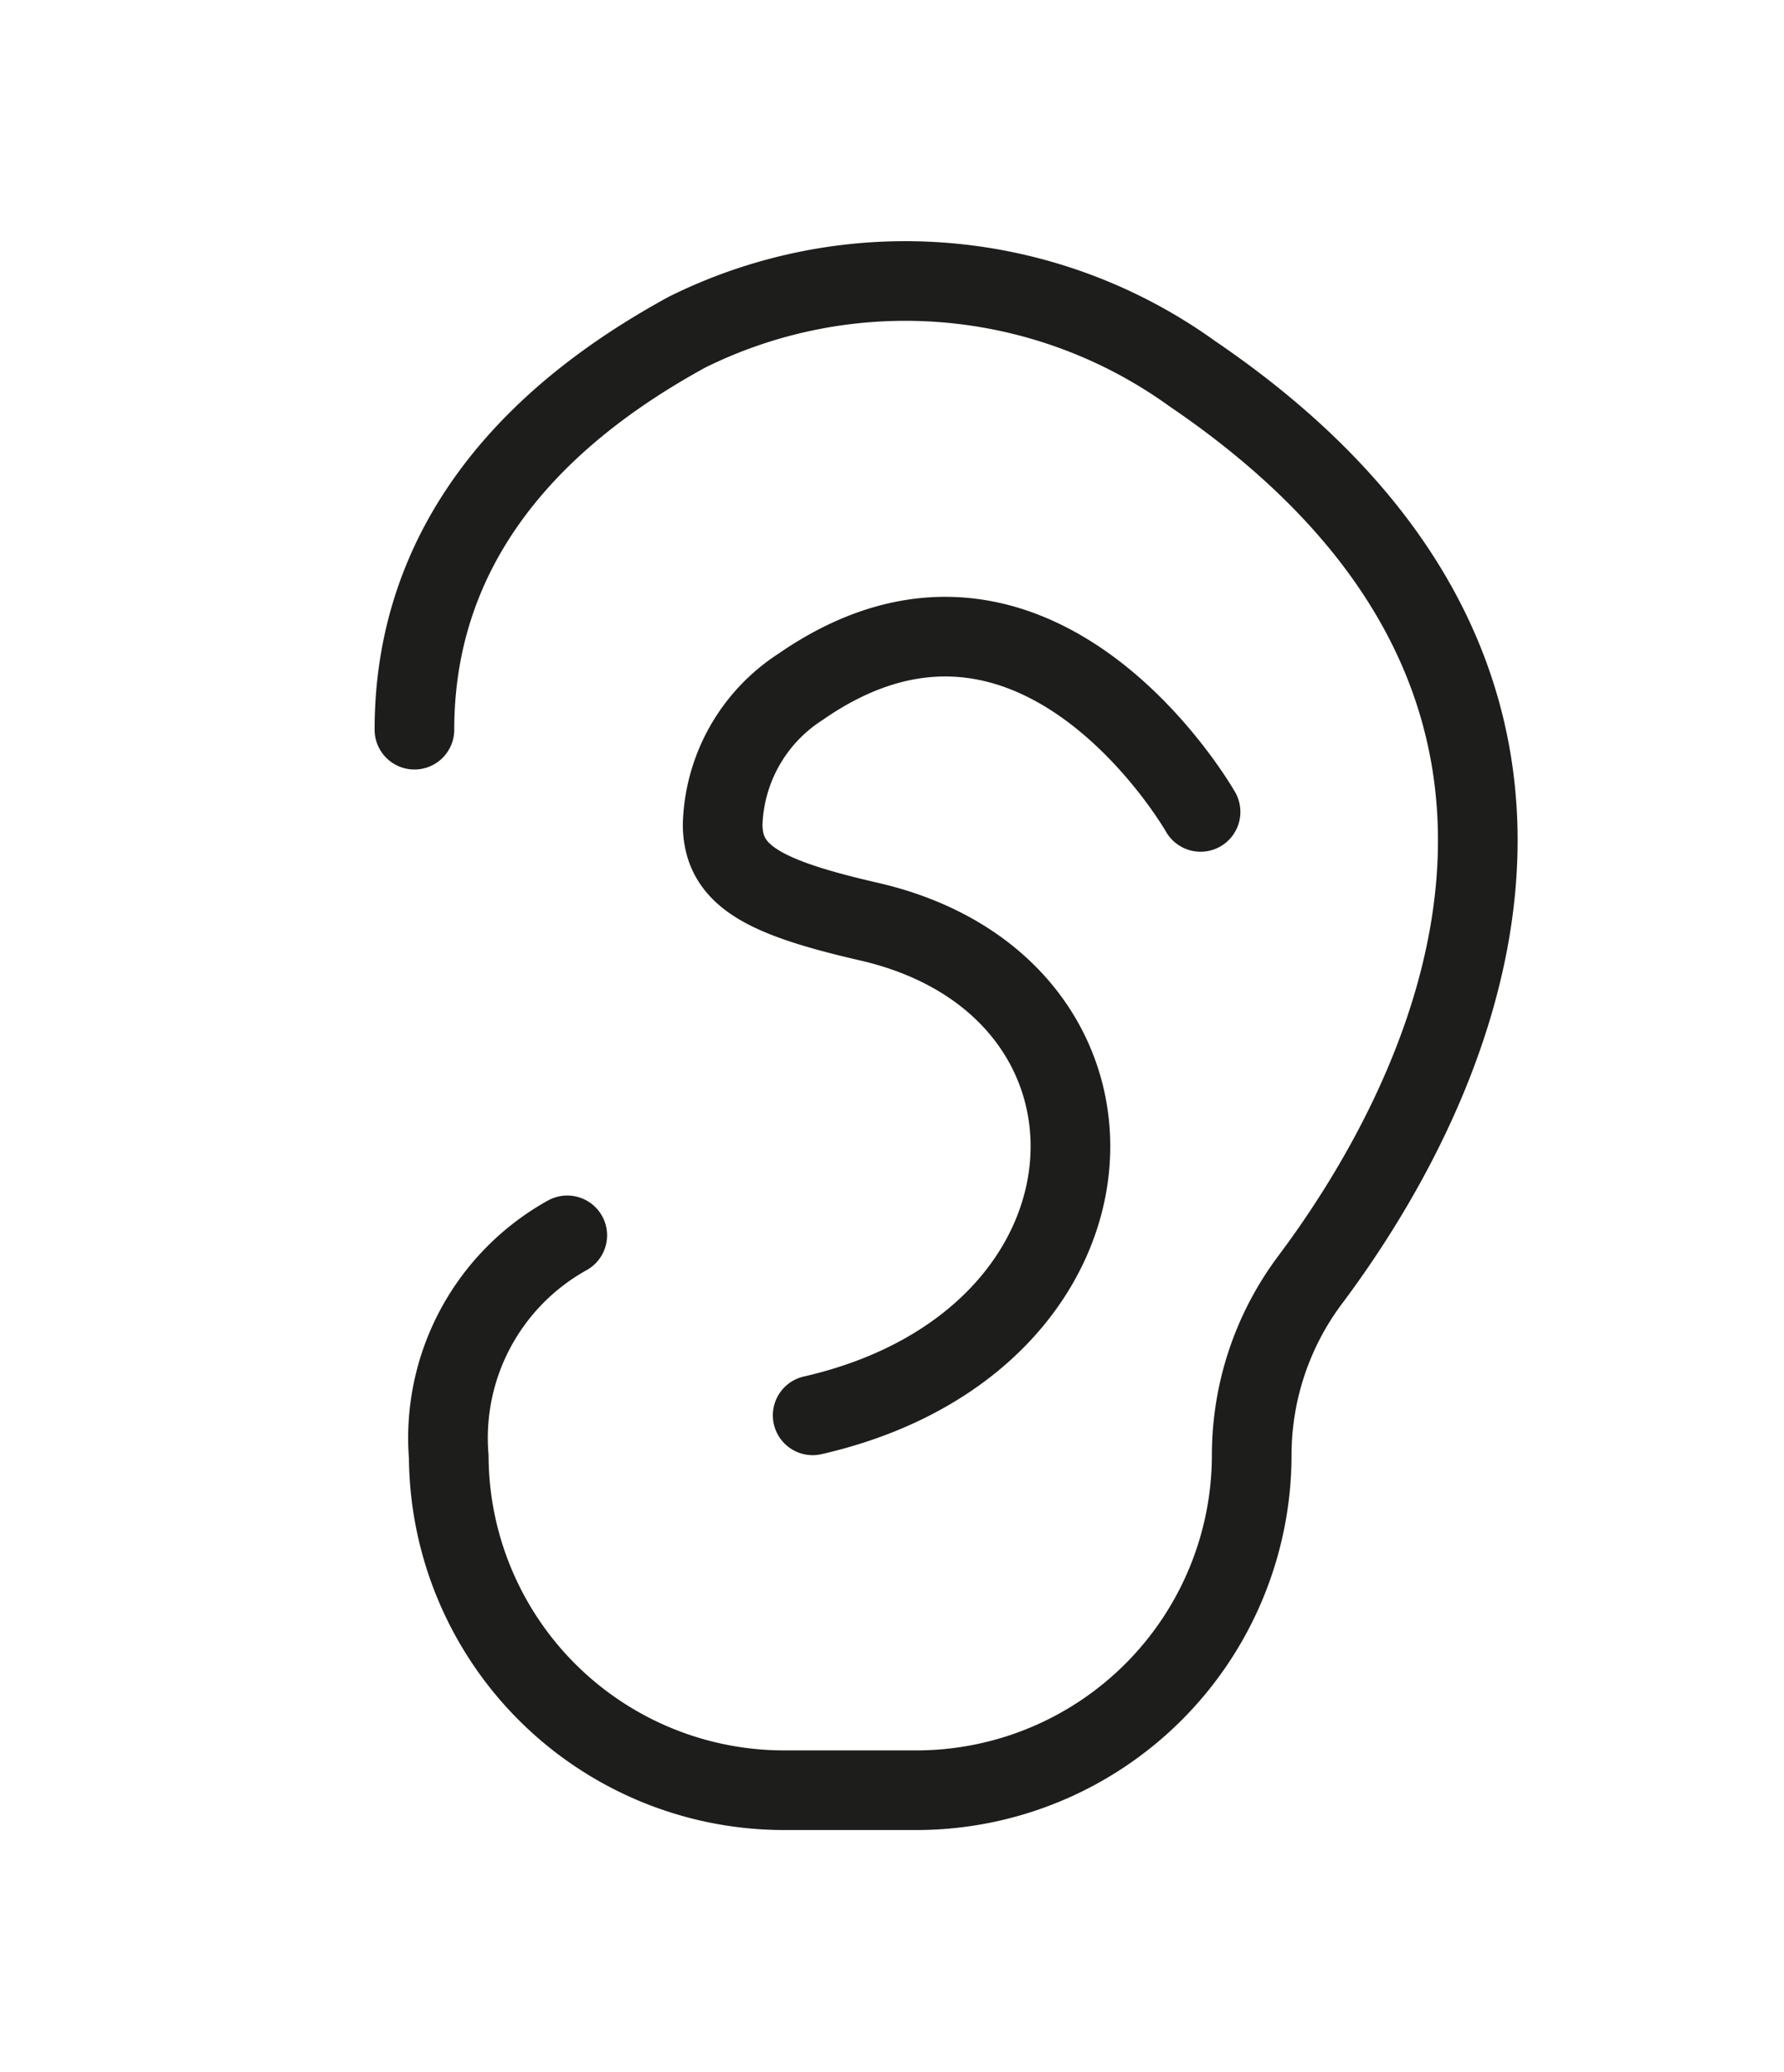 <svg id="Calque_1" data-name="Calque 1" xmlns="http://www.w3.org/2000/svg" viewBox="0 0 27.55 32"><defs><style>.cls-1,.cls-2{fill:none;}.cls-1{stroke:#1d1d1b;stroke-linecap:round;stroke-linejoin:round;stroke-width:1.23px;}</style></defs><path class="cls-1" d="M6.4,11.27c0-3.39,2.53-5.22,4.21-6.14a7.58,7.58,0,0,1,7.8.64c7.36,5,3.71,11.48,1.82,14a4.52,4.52,0,0,0-.9,2.7h0a5.18,5.18,0,0,1-5.18,5.18H12.1A5.18,5.18,0,0,1,6.93,22.5a3.58,3.58,0,0,1,1.83-3.42"/><path class="cls-1" d="M18.54,12.54S16,8.08,12.36,10.61a2.62,2.62,0,0,0-1.2,2.12c0,.8.64,1.13,2.24,1.5,4.42,1,4.18,6.48-.85,7.63"/><rect class="cls-2" width="27.55" height="32"/></svg>